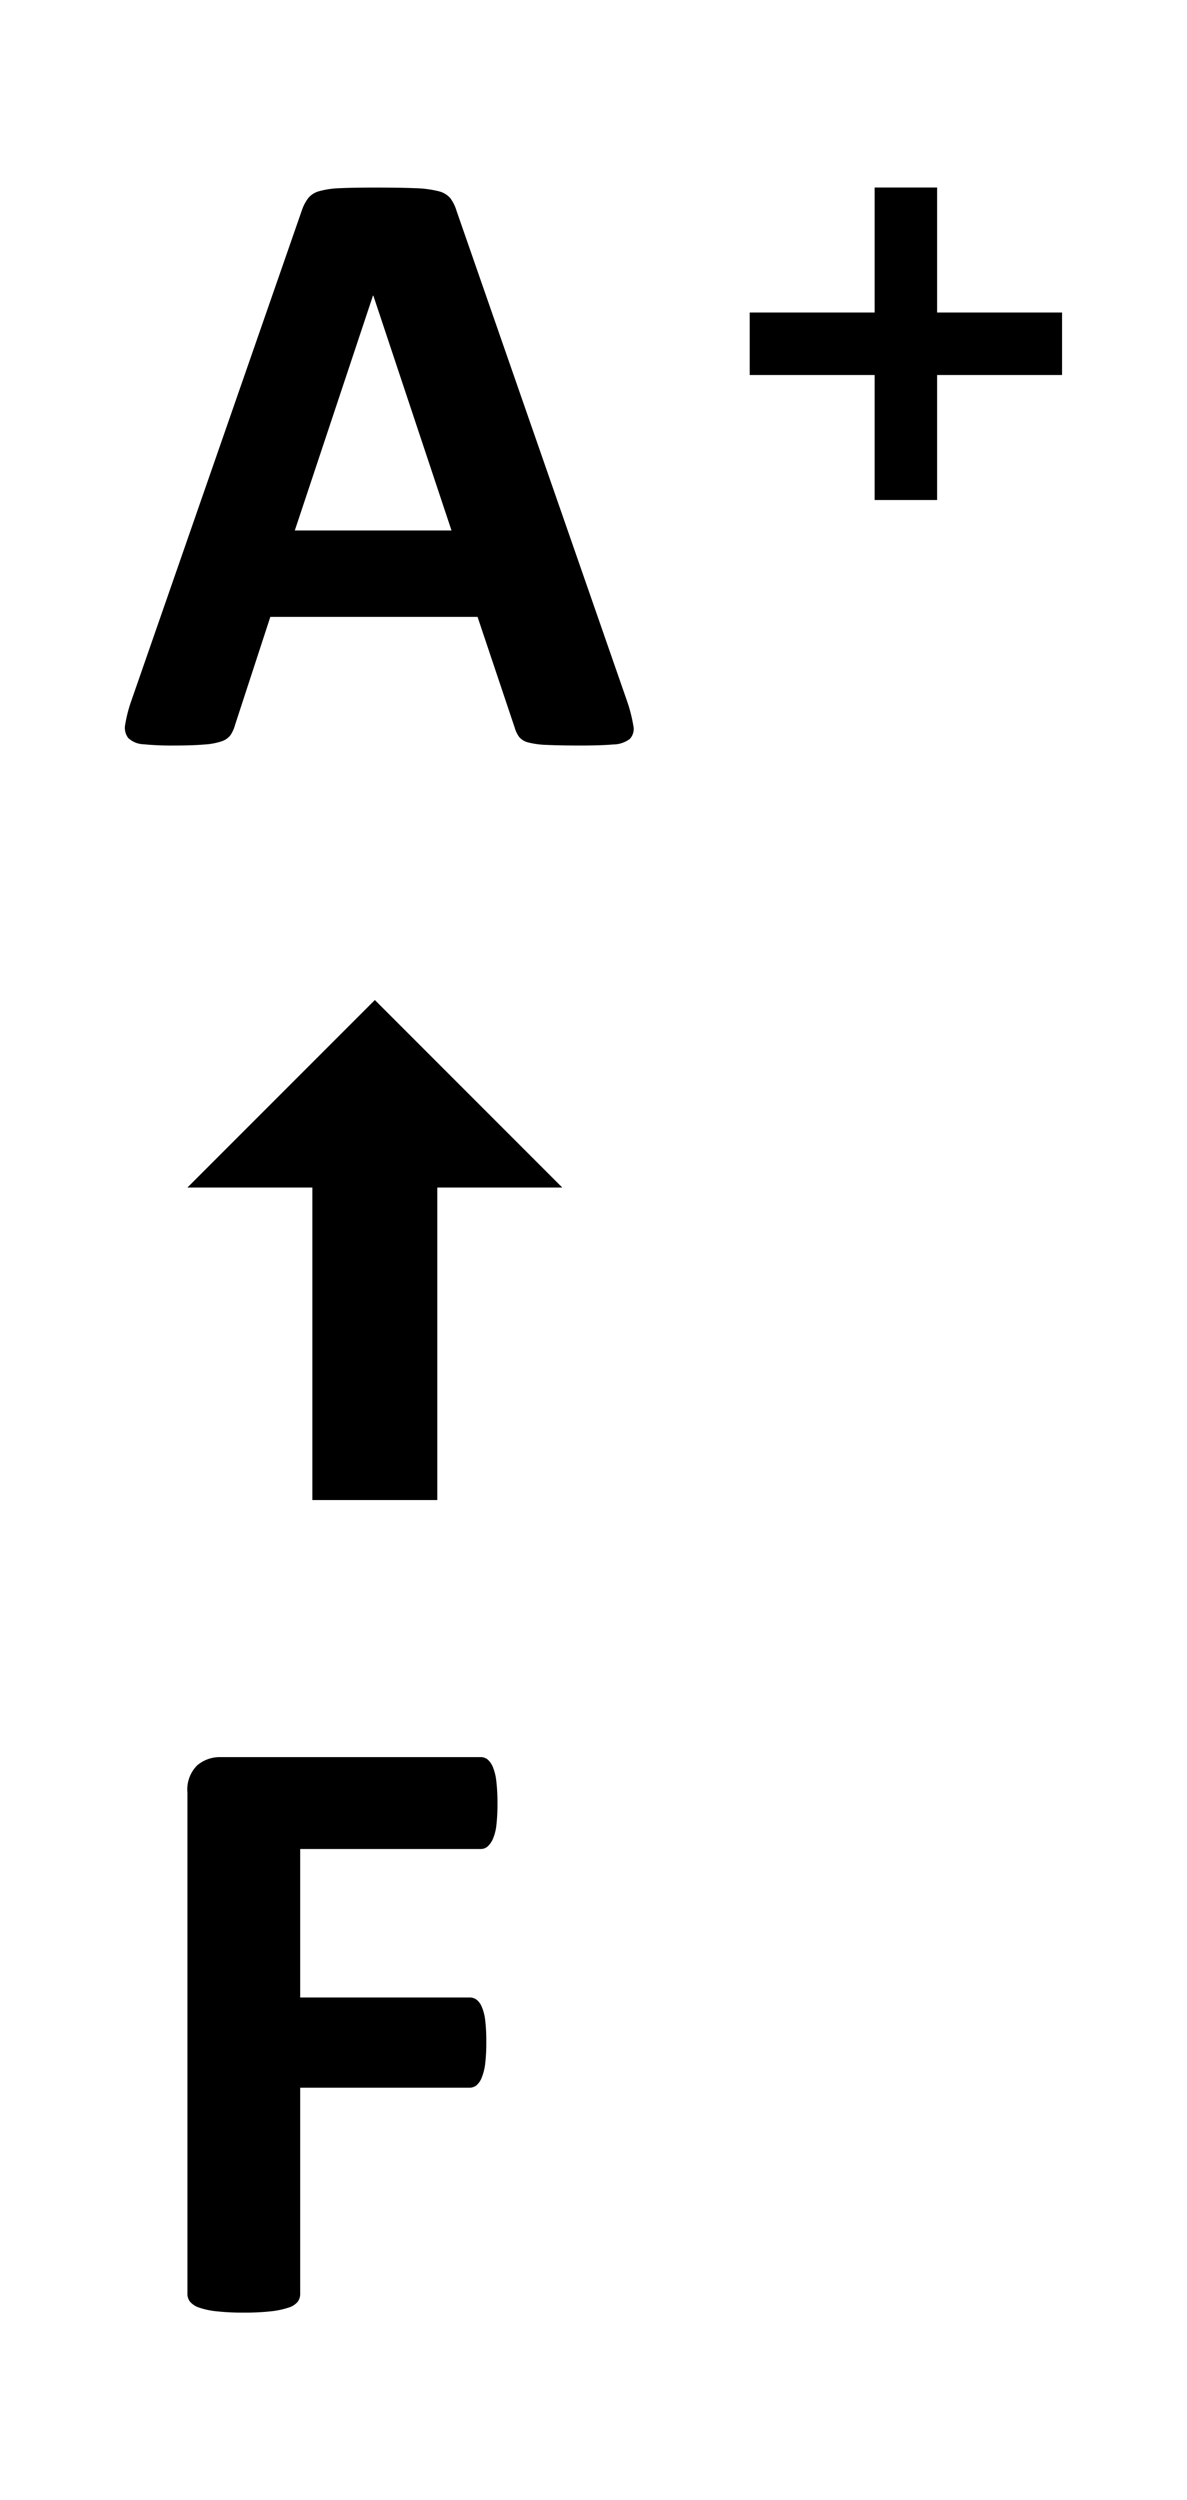 <svg id="energyLabel_A_-_F" data-name="energyLabel A+ - F" xmlns="http://www.w3.org/2000/svg" width="19" height="40" viewBox="0 0 19 40">
  <defs>
    <style>
      .cls-1 {
        fill: #fff;
      }

      .cls-2 {
        fill: none;
        stroke: #000;
      }
    </style>
  </defs>
  <rect id="Rechteck_19" data-name="Rechteck 19" class="cls-1" width="19" height="40"/>
  <path id="Pfad_49" data-name="Pfad 49" d="M8.21-.67a2.385,2.385,0,0,1,.1.39.235.235,0,0,1-.055.215.445.445,0,0,1-.267.089Q7.8.041,7.465.041T6.921.031a1.343,1.343,0,0,1-.3-.041A.271.271,0,0,1,6.48-.1a.468.468,0,0,1-.068-.144L5.817-2.017H2.5L1.935-.287a.551.551,0,0,1-.072.161.293.293,0,0,1-.144.1,1.046,1.046,0,0,1-.28.051Q1.258.041.964.041A4.55,4.55,0,0,1,.472.021a.375.375,0,0,1-.246-.1A.267.267,0,0,1,.178-.3a2.227,2.227,0,0,1,.1-.383L3.008-8.531a.688.688,0,0,1,.1-.188.339.339,0,0,1,.174-.109,1.375,1.375,0,0,1,.332-.048q.212-.01.561-.01.4,0,.643.01a1.71,1.71,0,0,1,.373.048.355.355,0,0,1,.191.113.661.661,0,0,1,.1.205ZM4.149-7.157H4.143L2.892-3.4H5.4Z" transform="translate(1.827 11.887)"/>
  <path id="Pfad_54" data-name="Pfad 54" d="M5.927-8.107a2.923,2.923,0,0,1-.017.345.769.769,0,0,1-.055.222.354.354,0,0,1-.085.123.163.163,0,0,1-.109.041H2.769V-5H5.482a.183.183,0,0,1,.109.034.285.285,0,0,1,.085.116.762.762,0,0,1,.055.219,2.834,2.834,0,0,1,.017.342,2.834,2.834,0,0,1-.017.342.86.86,0,0,1-.055.226.313.313,0,0,1-.085.126.172.172,0,0,1-.109.038H2.769V-.26a.21.21,0,0,1-.041.13.308.308,0,0,1-.147.092A1.32,1.32,0,0,1,2.3.021a3.8,3.8,0,0,1-.437.021A3.818,3.818,0,0,1,1.432.021a1.258,1.258,0,0,1-.277-.058A.333.333,0,0,1,1.008-.13.2.2,0,0,1,.964-.26V-8.278a.547.547,0,0,1,.154-.434A.559.559,0,0,1,1.5-8.846H5.66a.172.172,0,0,1,.109.038.315.315,0,0,1,.085.123.823.823,0,0,1,.055.229A3.013,3.013,0,0,1,5.927-8.107Z" transform="translate(2.036 36.959)"/>
  <g id="Gruppe_9" data-name="Gruppe 9" transform="translate(-926.944 -518.5)">
    <path id="Pfad_4" data-name="Pfad 4" d="M932.944,534.5l-3,3h6Z"/>
    <rect id="Rechteck_5" data-name="Rechteck 5" width="2" height="5" transform="translate(931.944 537.5)"/>
  </g>
  <g id="Gruppe_31" data-name="Gruppe 31" transform="translate(-371 -135)">
    <g id="Gruppe_17" data-name="Gruppe 17" transform="translate(29.5 0.5)">
      <line id="Linie_1" data-name="Linie 1" class="cls-2" y2="5" transform="translate(356 137.5)"/>
      <line id="Linie_2" data-name="Linie 2" class="cls-2" x2="5" transform="translate(353.5 140)"/>
    </g>
  </g>
</svg>

